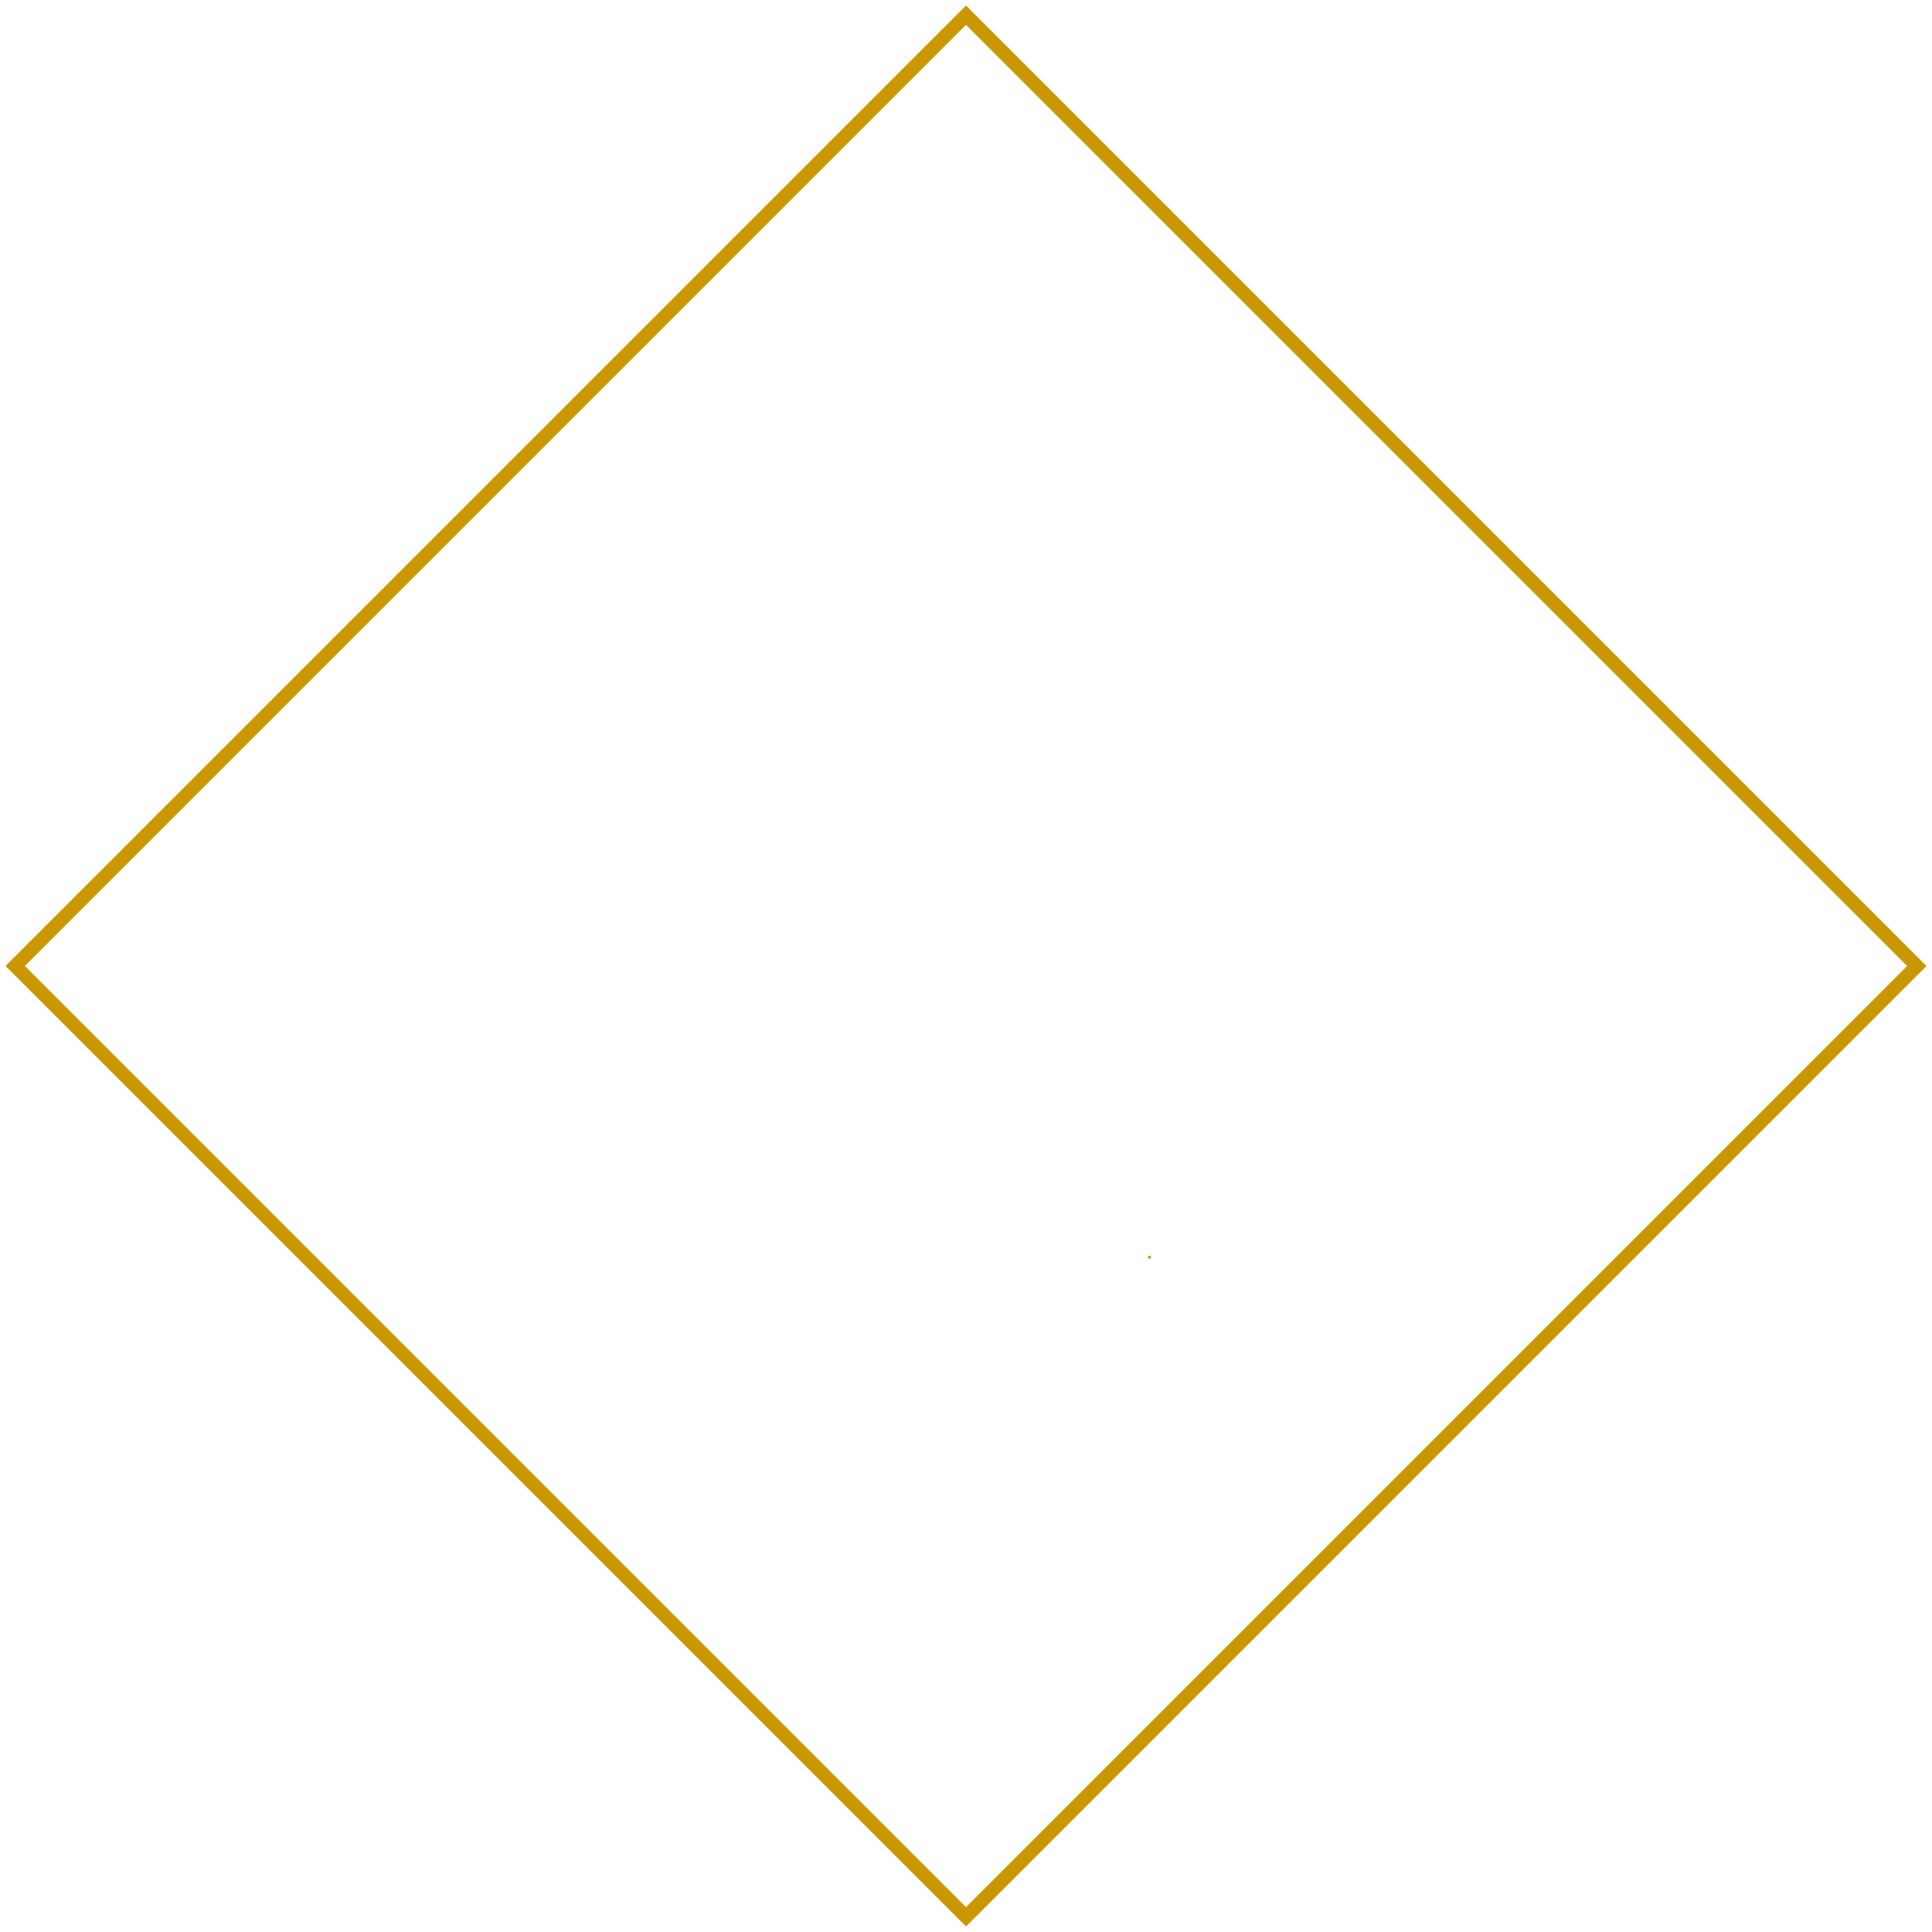 <?xml version="1.0" encoding="utf-8"?>
<!-- Generator: Adobe Illustrator 24.3.0, SVG Export Plug-In . SVG Version: 6.00 Build 0)  -->
<svg version="1.1" id="圖層_1" xmlns="http://www.w3.org/2000/svg" xmlns:xlink="http://www.w3.org/1999/xlink" x="0px" y="0px"
	 viewBox="0 0 140 140" style="enable-background:new 0 0 140 140;" xml:space="preserve">
<path fill="#CB9700" d="M70,139.6L0.4,70L70,0.4L139.6,70L70,139.6z M1.8,70L70,138.2L138.2,70L70,1.8L1.8,70z"/>
<rect x="83.2" y="91" fill="#CB9700" width="0.2" height="0.2"/>
</svg>

